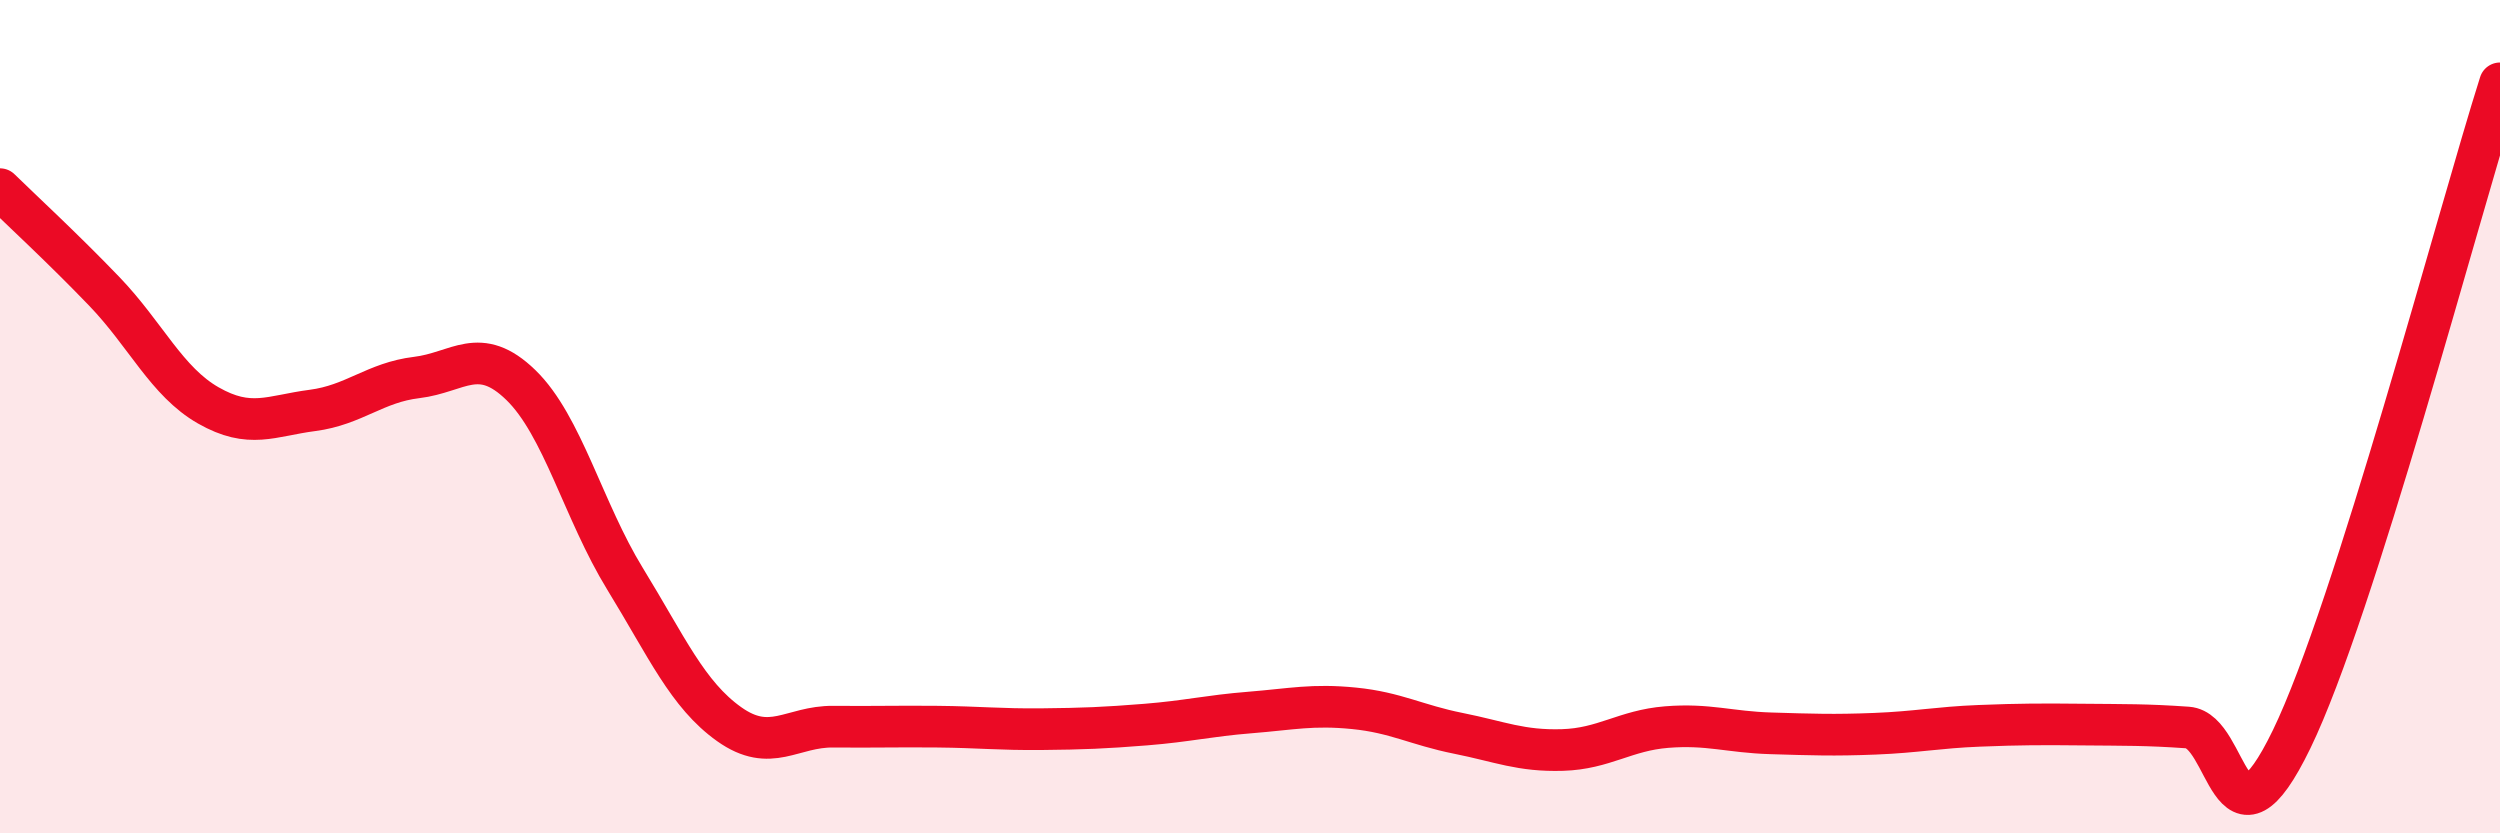 
    <svg width="60" height="20" viewBox="0 0 60 20" xmlns="http://www.w3.org/2000/svg">
      <path
        d="M 0,4.54 C 0.5,5.03 1.5,5.95 2.5,6.99 C 3.5,8.03 4,9.16 5,9.73 C 6,10.3 6.5,9.98 7.5,9.85 C 8.5,9.72 9,9.18 10,9.06 C 11,8.94 11.5,8.27 12.5,9.24 C 13.5,10.21 14,12.26 15,13.89 C 16,15.52 16.5,16.67 17.5,17.38 C 18.5,18.09 19,17.43 20,17.44 C 21,17.45 21.5,17.43 22.5,17.44 C 23.5,17.45 24,17.51 25,17.5 C 26,17.49 26.5,17.47 27.5,17.39 C 28.5,17.31 29,17.18 30,17.1 C 31,17.02 31.5,16.9 32.5,17 C 33.5,17.1 34,17.4 35,17.6 C 36,17.8 36.5,18.03 37.5,18 C 38.5,17.97 39,17.53 40,17.45 C 41,17.37 41.5,17.57 42.5,17.6 C 43.5,17.63 44,17.65 45,17.61 C 46,17.57 46.5,17.46 47.5,17.42 C 48.5,17.38 49,17.38 50,17.39 C 51,17.4 51.5,17.39 52.5,17.46 C 53.5,17.53 53.5,20.83 55,17.74 C 56.5,14.65 59,5.15 60,2L60 20L0 20Z"
        fill="#EB0A25"
        opacity="0.1"
        stroke-linecap="round"
        stroke-linejoin="round"
      />
      <path
        d="M 0,4.54 C 0.5,5.03 1.5,5.95 2.5,6.99 C 3.5,8.03 4,9.16 5,9.73 C 6,10.3 6.5,9.98 7.5,9.85 C 8.5,9.72 9,9.18 10,9.06 C 11,8.94 11.5,8.27 12.5,9.24 C 13.5,10.21 14,12.26 15,13.89 C 16,15.52 16.5,16.67 17.5,17.38 C 18.5,18.09 19,17.43 20,17.44 C 21,17.45 21.5,17.43 22.5,17.44 C 23.5,17.45 24,17.51 25,17.5 C 26,17.49 26.5,17.47 27.5,17.39 C 28.5,17.31 29,17.18 30,17.1 C 31,17.02 31.5,16.9 32.5,17 C 33.5,17.1 34,17.4 35,17.6 C 36,17.8 36.5,18.03 37.5,18 C 38.5,17.97 39,17.53 40,17.45 C 41,17.37 41.5,17.57 42.5,17.6 C 43.5,17.63 44,17.65 45,17.61 C 46,17.57 46.5,17.46 47.5,17.42 C 48.5,17.38 49,17.38 50,17.39 C 51,17.4 51.5,17.39 52.5,17.46 C 53.5,17.53 53.5,20.83 55,17.74 C 56.5,14.65 59,5.15 60,2"
        stroke="#EB0A25"
        stroke-width="1"
        fill="none"
        stroke-linecap="round"
        stroke-linejoin="round"
      />
    </svg>
  